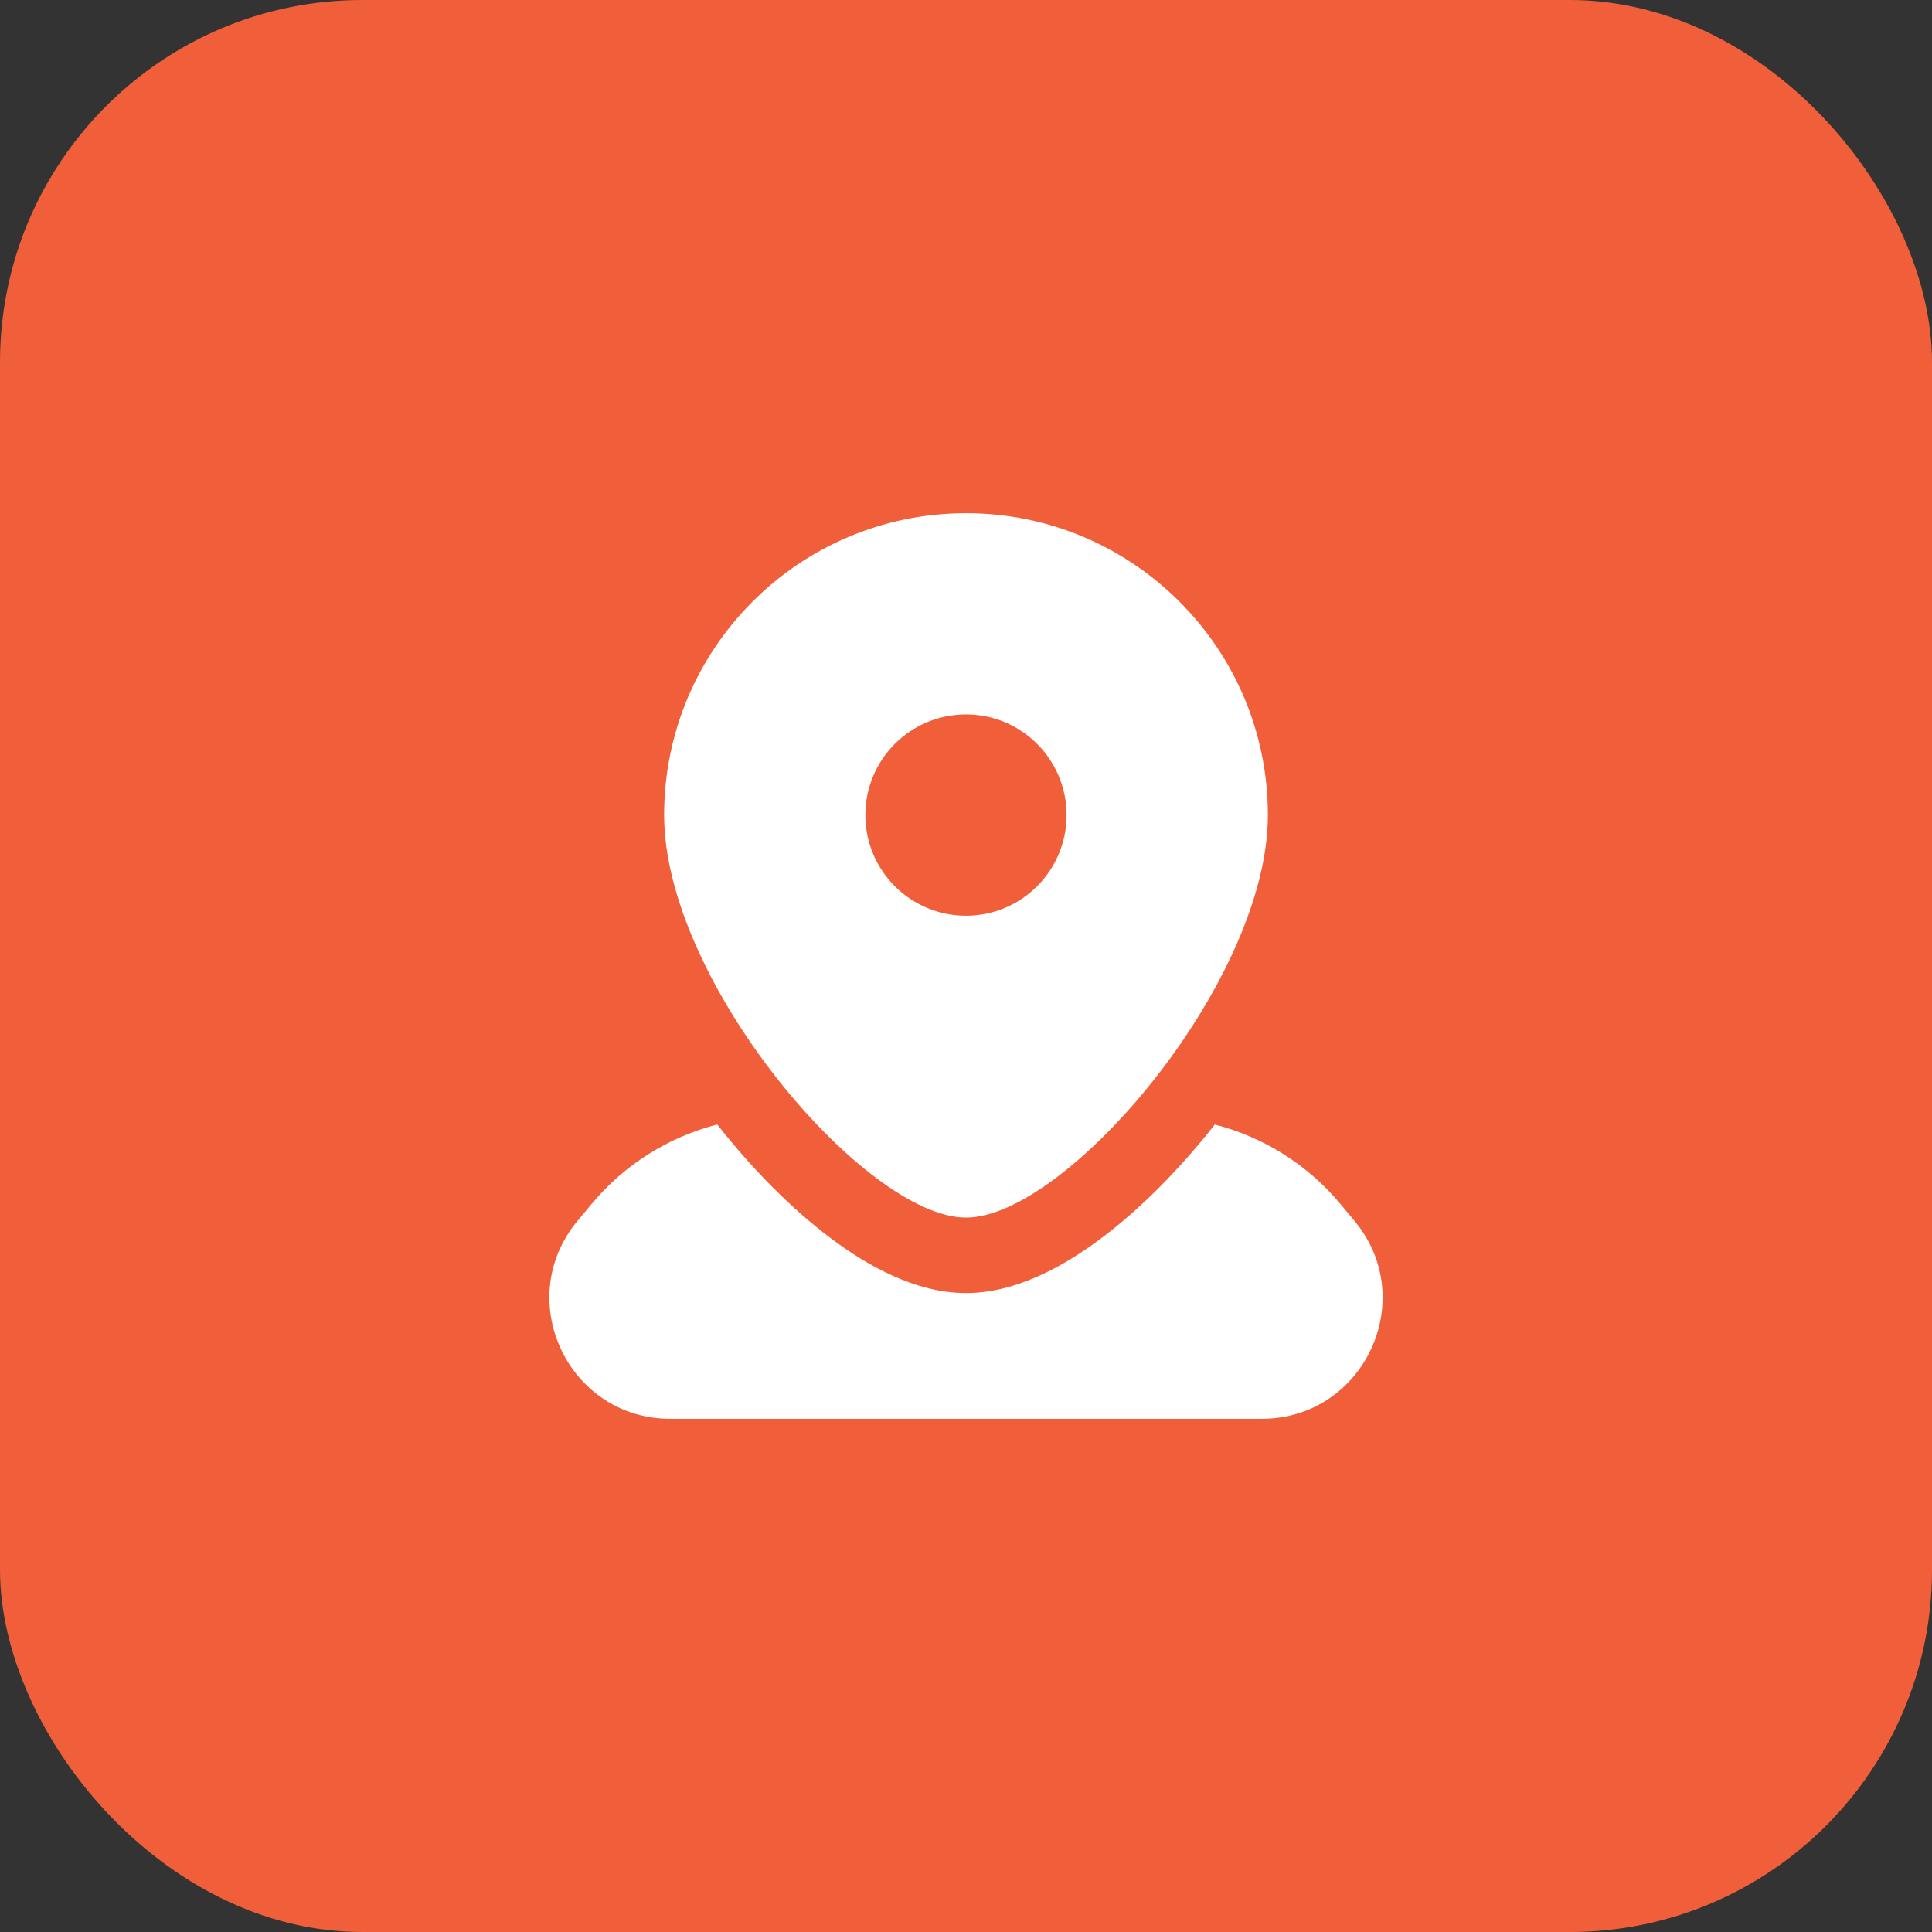 <?xml version="1.0" encoding="UTF-8"?>
<svg xmlns="http://www.w3.org/2000/svg" width="32" height="32" viewBox="0 0 32 32" fill="none">
  <rect x="0" y="0" width="32" height="32" fill="#333333" stroke="none"/>
  <rect width="32" height="32" rx="6" fill="#F15F3A"></rect>
  <path fill-rule="evenodd" clip-rule="evenodd" d="M16 20.167C17.667 20.167 21 16.261 21 13.5C21 10.739 18.761 8.5 16 8.5C13.239 8.5 11 10.739 11 13.5C11 16.261 14.333 20.167 16 20.167ZM16 15.167C16.92 15.167 17.666 14.421 17.666 13.5C17.666 12.579 16.92 11.833 16 11.833C15.079 11.833 14.333 12.579 14.333 13.5C14.333 14.421 15.079 15.167 16 15.167Z" fill="white"></path>
  <path fill-rule="evenodd" clip-rule="evenodd" d="M11.88 18.625C11.074 18.832 10.344 19.288 9.801 19.939L9.567 20.22C8.481 21.522 9.408 23.5 11.103 23.5H20.897C22.592 23.5 23.519 21.522 22.433 20.22L22.199 19.939C21.656 19.288 20.926 18.832 20.121 18.626C20.116 18.631 20.111 18.637 20.107 18.643C19.534 19.37 18.885 20.027 18.234 20.514C17.631 20.965 16.835 21.417 16 21.417C15.165 21.417 14.369 20.965 13.767 20.514C13.116 20.027 12.467 19.37 11.894 18.643C11.889 18.637 11.884 18.631 11.88 18.625Z" fill="white"></path>
</svg>
